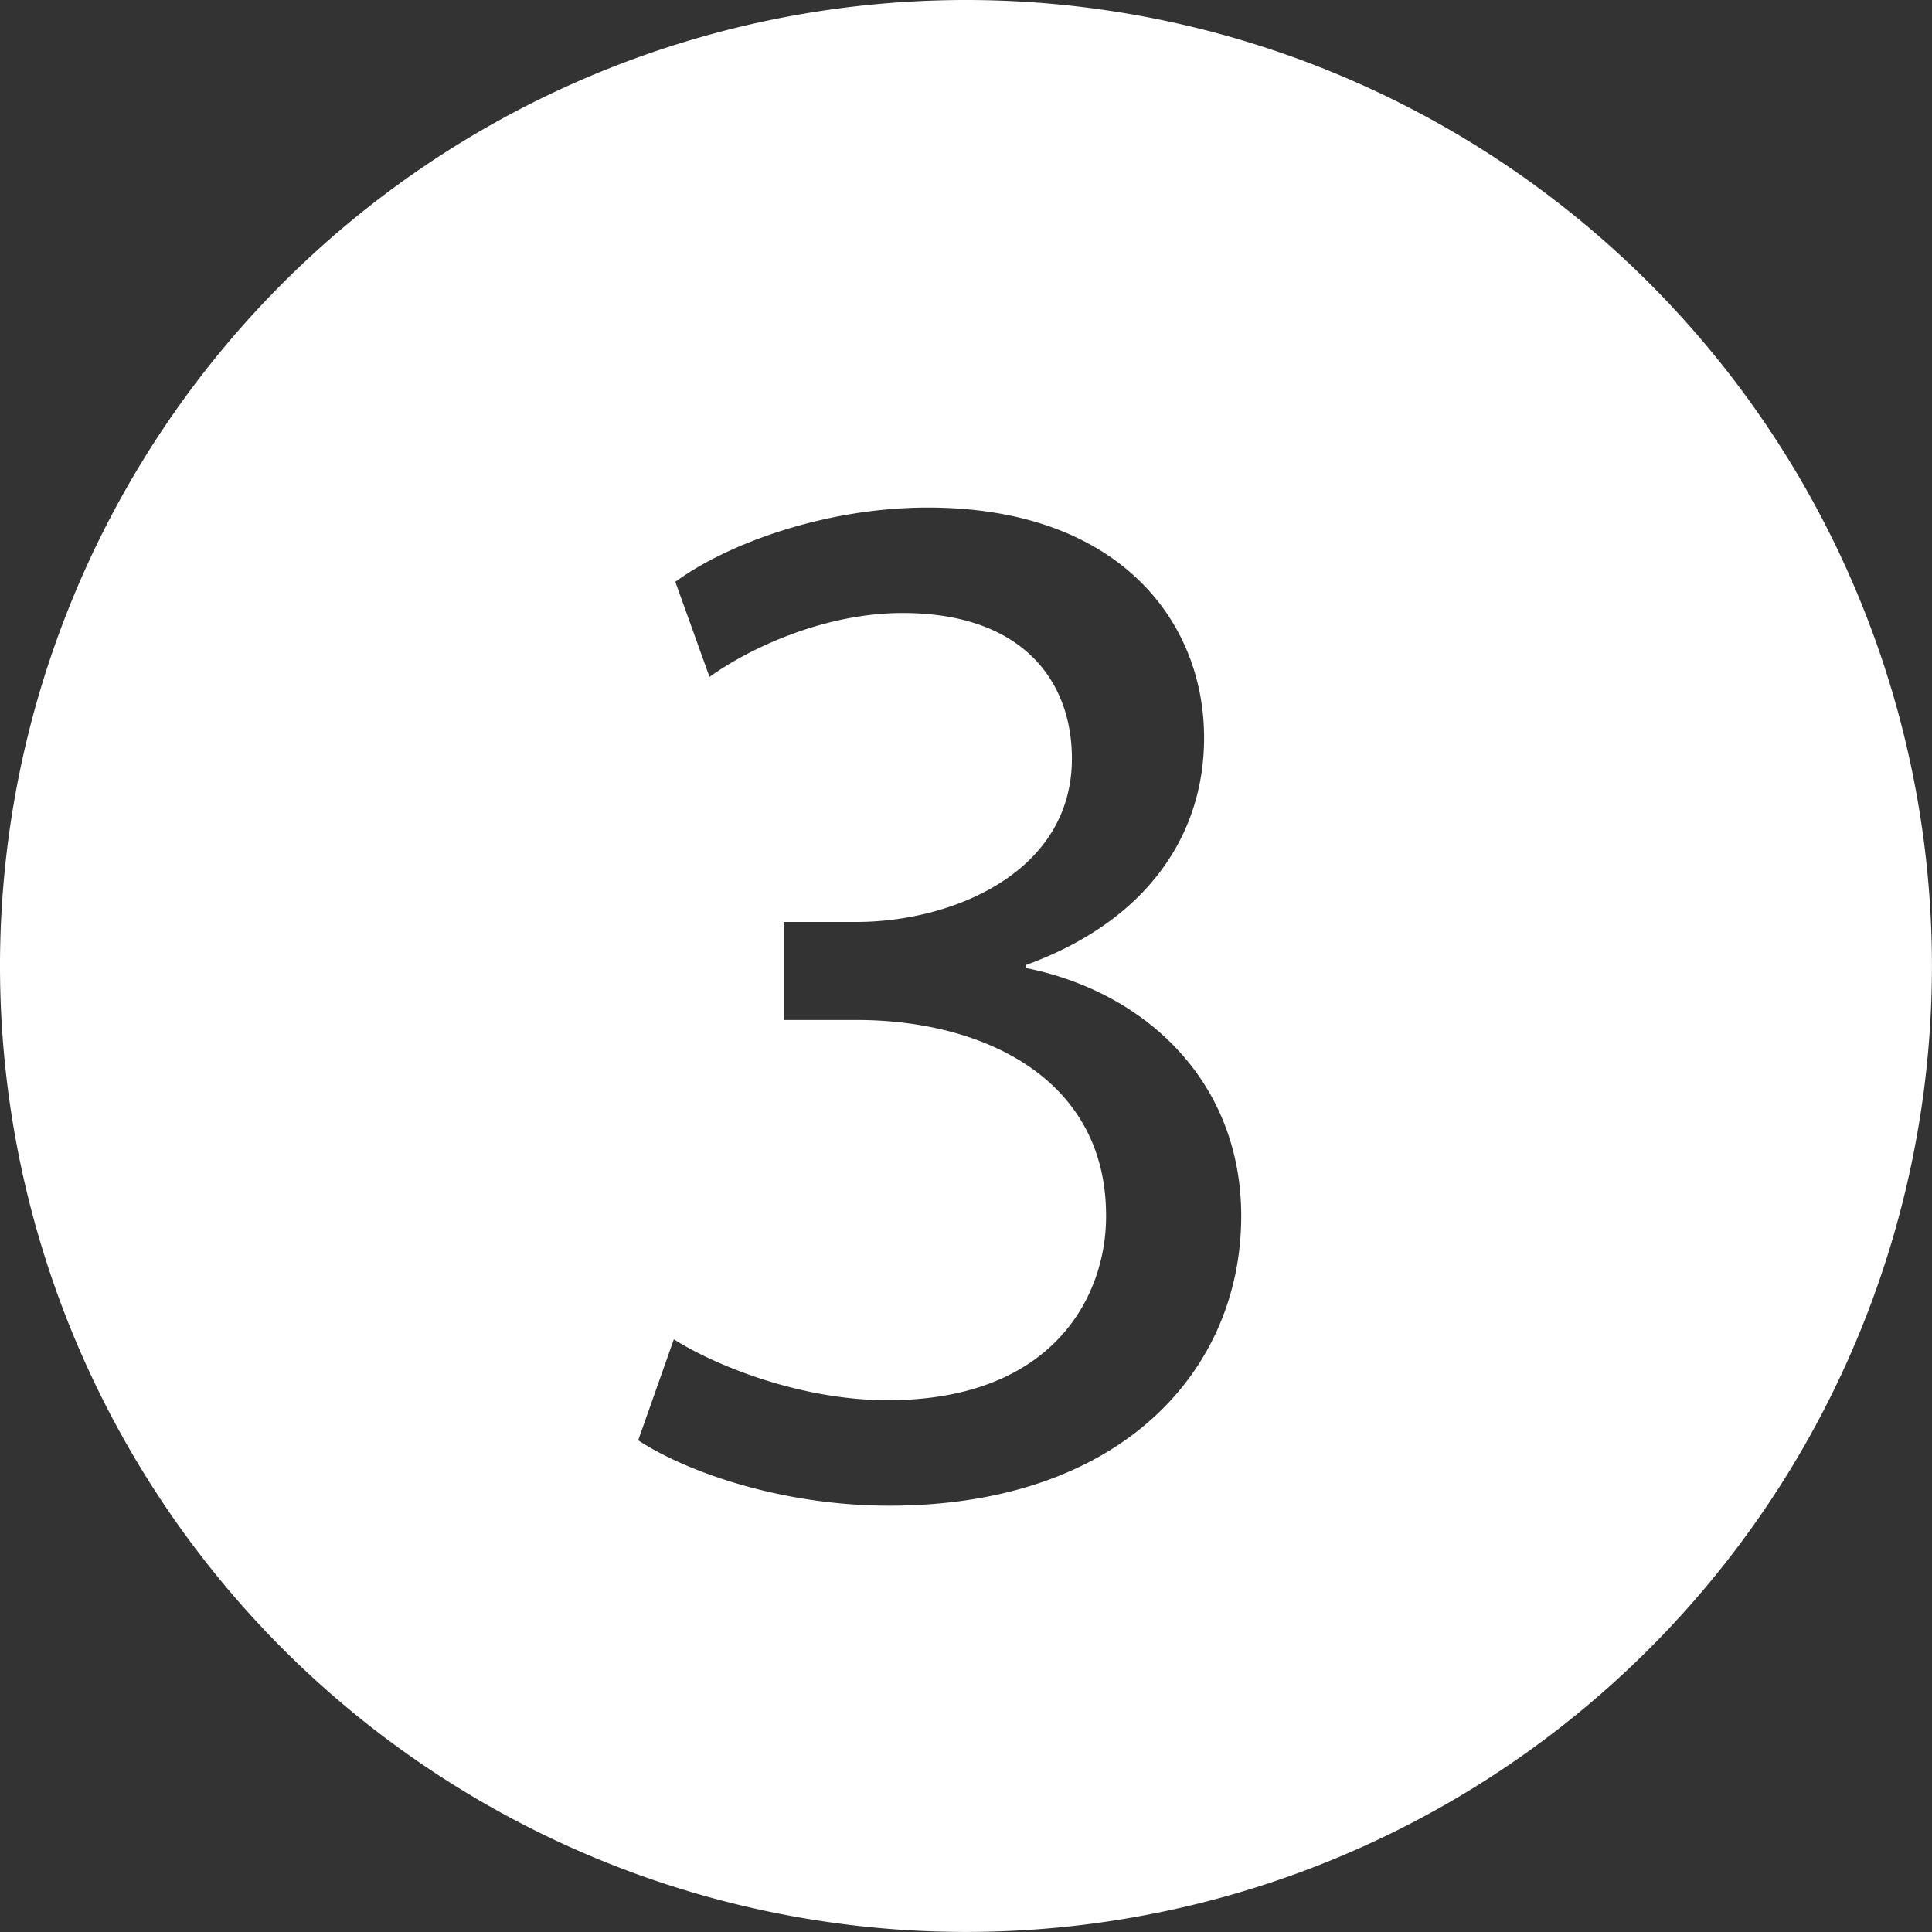 <svg xmlns="http://www.w3.org/2000/svg" id="Layer_4" data-name="Layer 4" viewBox="0 0 325.19 325.19"><rect x="0" y="0" width="325.19" height="325.19" fill="#333333" stroke="none"/><defs><style>.cls-1{fill:#fff;}</style></defs><title>3</title><path class="cls-1" d="M974.84,377.41A162.59,162.59,0,1,0,1137.43,540,162.58,162.58,0,0,0,974.84,377.41ZM961.92,630.84c-18.25,0-34.25-5.75-42.25-11l6-17c6.25,4,20.75,10.25,36,10.25,28.25,0,37-18,36.75-31.5-.25-22.75-20.75-32.5-42-32.5H944.17v-16.5h12.25c16,0,36.25-8.25,36.25-27.5,0-13-8.25-24.5-28.5-24.5-13,0-25.5,5.75-32.5,10.75l-5.75-16c8.5-6.25,25-12.5,42.5-12.5,32,0,46.5,19,46.5,38.75,0,16.75-10,31-30,38.25v.5c20,4,36.25,19,36.25,41.75C1021.17,608.09,1000.92,630.84,961.92,630.84Z" transform="translate(-812.25 -377.41)"></path></svg>